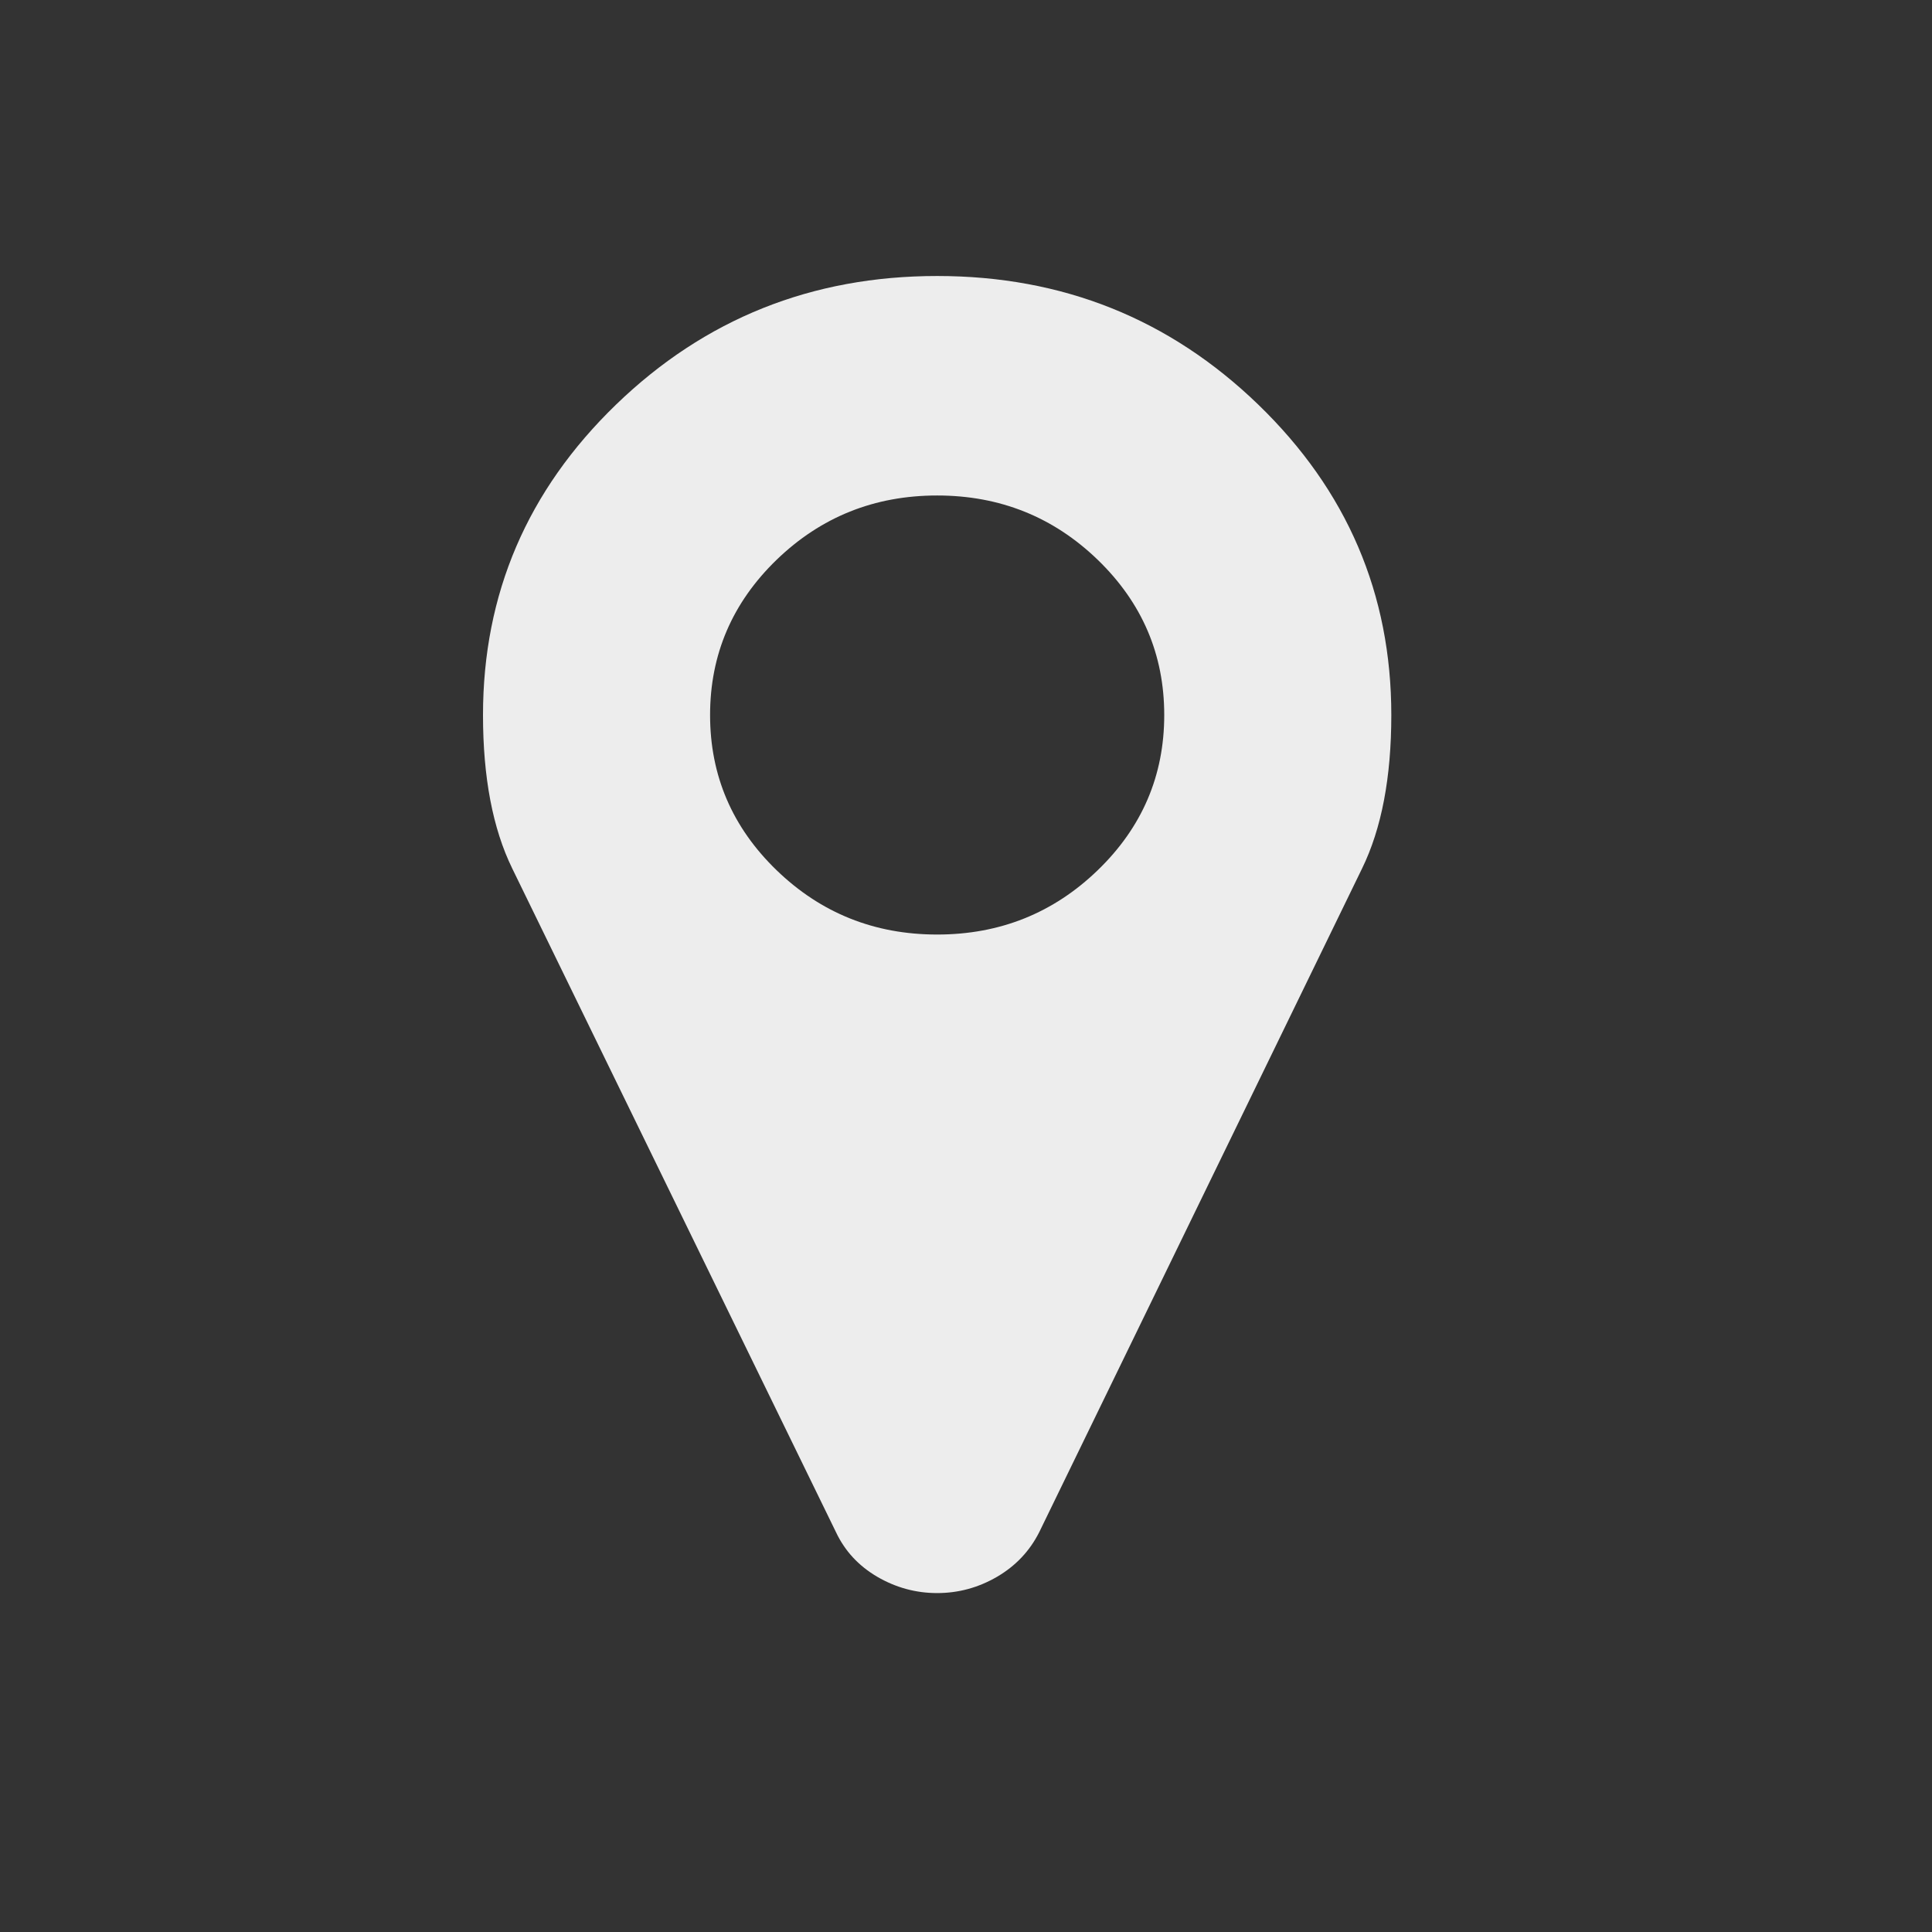 <?xml version="1.0" encoding="UTF-8"?>
<svg xmlns="http://www.w3.org/2000/svg" width="28" height="28" viewBox="0 0 28 28" fill="none">
  <rect x="0" y="0" width="28" height="28" fill="#333333" stroke="none"/>
  <path d="M13.582 13.544C12.673 13.544 11.898 13.233 11.255 12.612C10.613 11.991 10.291 11.241 10.291 10.363C10.291 9.485 10.613 8.735 11.255 8.113C11.898 7.492 12.673 7.181 13.582 7.181C14.49 7.181 15.266 7.492 15.909 8.113C16.552 8.735 16.873 9.485 16.873 10.363C16.873 11.241 16.552 11.991 15.909 12.612C15.266 13.233 14.49 13.544 13.582 13.544ZM18.236 5.864C16.95 4.621 15.399 4 13.582 4C11.765 4 10.214 4.621 8.928 5.864C7.643 7.107 7 8.606 7 10.363C7 11.266 7.141 12.008 7.424 12.587L12.116 22.206C12.245 22.479 12.444 22.694 12.714 22.852C12.984 23.009 13.273 23.088 13.582 23.088C13.891 23.088 14.18 23.009 14.45 22.852C14.72 22.694 14.923 22.479 15.061 22.206L19.74 12.587C20.023 12.008 20.164 11.266 20.164 10.363C20.164 8.606 19.521 7.107 18.236 5.864Z" fill="#EDEDED"></path>
</svg>
